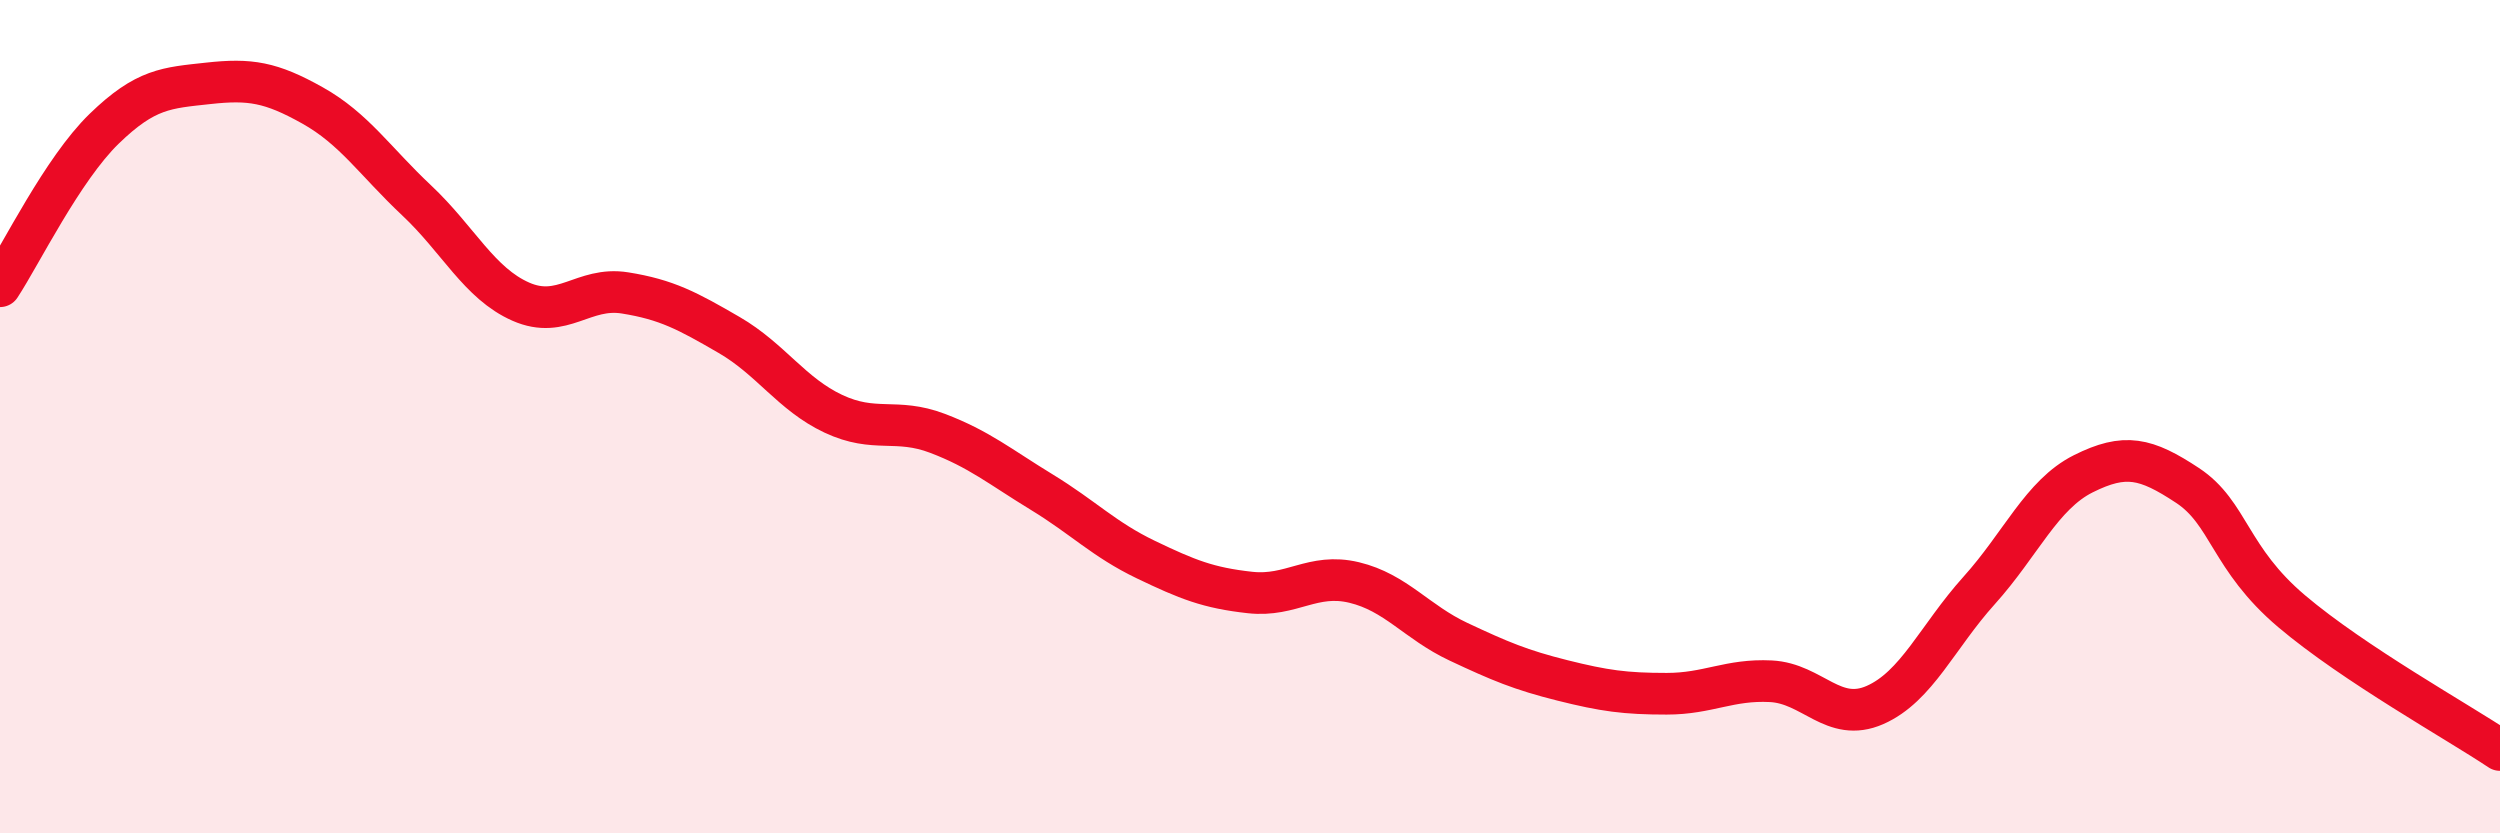 
    <svg width="60" height="20" viewBox="0 0 60 20" xmlns="http://www.w3.org/2000/svg">
      <path
        d="M 0,6.87 C 0.5,6.11 1.5,4.06 2.5,3.09 C 3.5,2.12 4,2.11 5,2 C 6,1.89 6.5,1.97 7.5,2.53 C 8.5,3.09 9,3.87 10,4.81 C 11,5.75 11.5,6.8 12.5,7.24 C 13.5,7.68 14,6.87 15,7.03 C 16,7.19 16.5,7.46 17.5,8.04 C 18.5,8.62 19,9.46 20,9.93 C 21,10.4 21.5,10.02 22.5,10.4 C 23.5,10.78 24,11.2 25,11.81 C 26,12.42 26.5,12.95 27.5,13.43 C 28.5,13.91 29,14.11 30,14.22 C 31,14.33 31.5,13.74 32.5,13.98 C 33.5,14.22 34,14.93 35,15.4 C 36,15.87 36.5,16.08 37.5,16.33 C 38.5,16.58 39,16.65 40,16.65 C 41,16.65 41.5,16.3 42.5,16.35 C 43.5,16.4 44,17.36 45,16.92 C 46,16.48 46.5,15.28 47.5,14.17 C 48.5,13.06 49,11.87 50,11.37 C 51,10.87 51.5,10.99 52.5,11.65 C 53.5,12.31 53.5,13.4 55,14.67 C 56.5,15.94 59,17.33 60,18L60 20L0 20Z"
        fill="#EB0A25"
        opacity="0.1"
        stroke-linecap="round"
        stroke-linejoin="round"
      />
      <path
        d="M 0,6.87 C 0.5,6.11 1.5,4.06 2.5,3.09 C 3.5,2.12 4,2.11 5,2 C 6,1.89 6.5,1.97 7.5,2.53 C 8.5,3.09 9,3.87 10,4.81 C 11,5.75 11.5,6.8 12.5,7.24 C 13.5,7.68 14,6.87 15,7.03 C 16,7.19 16.5,7.46 17.5,8.04 C 18.5,8.62 19,9.46 20,9.93 C 21,10.4 21.5,10.02 22.5,10.4 C 23.5,10.78 24,11.2 25,11.81 C 26,12.42 26.5,12.95 27.5,13.43 C 28.5,13.91 29,14.11 30,14.22 C 31,14.33 31.5,13.74 32.5,13.98 C 33.5,14.22 34,14.93 35,15.4 C 36,15.87 36.5,16.08 37.5,16.33 C 38.5,16.58 39,16.65 40,16.65 C 41,16.65 41.5,16.3 42.5,16.35 C 43.5,16.4 44,17.36 45,16.92 C 46,16.48 46.5,15.28 47.5,14.17 C 48.5,13.06 49,11.87 50,11.37 C 51,10.87 51.5,10.99 52.5,11.65 C 53.5,12.31 53.5,13.4 55,14.67 C 56.5,15.94 59,17.33 60,18"
        stroke="#EB0A25"
        stroke-width="1"
        fill="none"
        stroke-linecap="round"
        stroke-linejoin="round"
      />
    </svg>
  